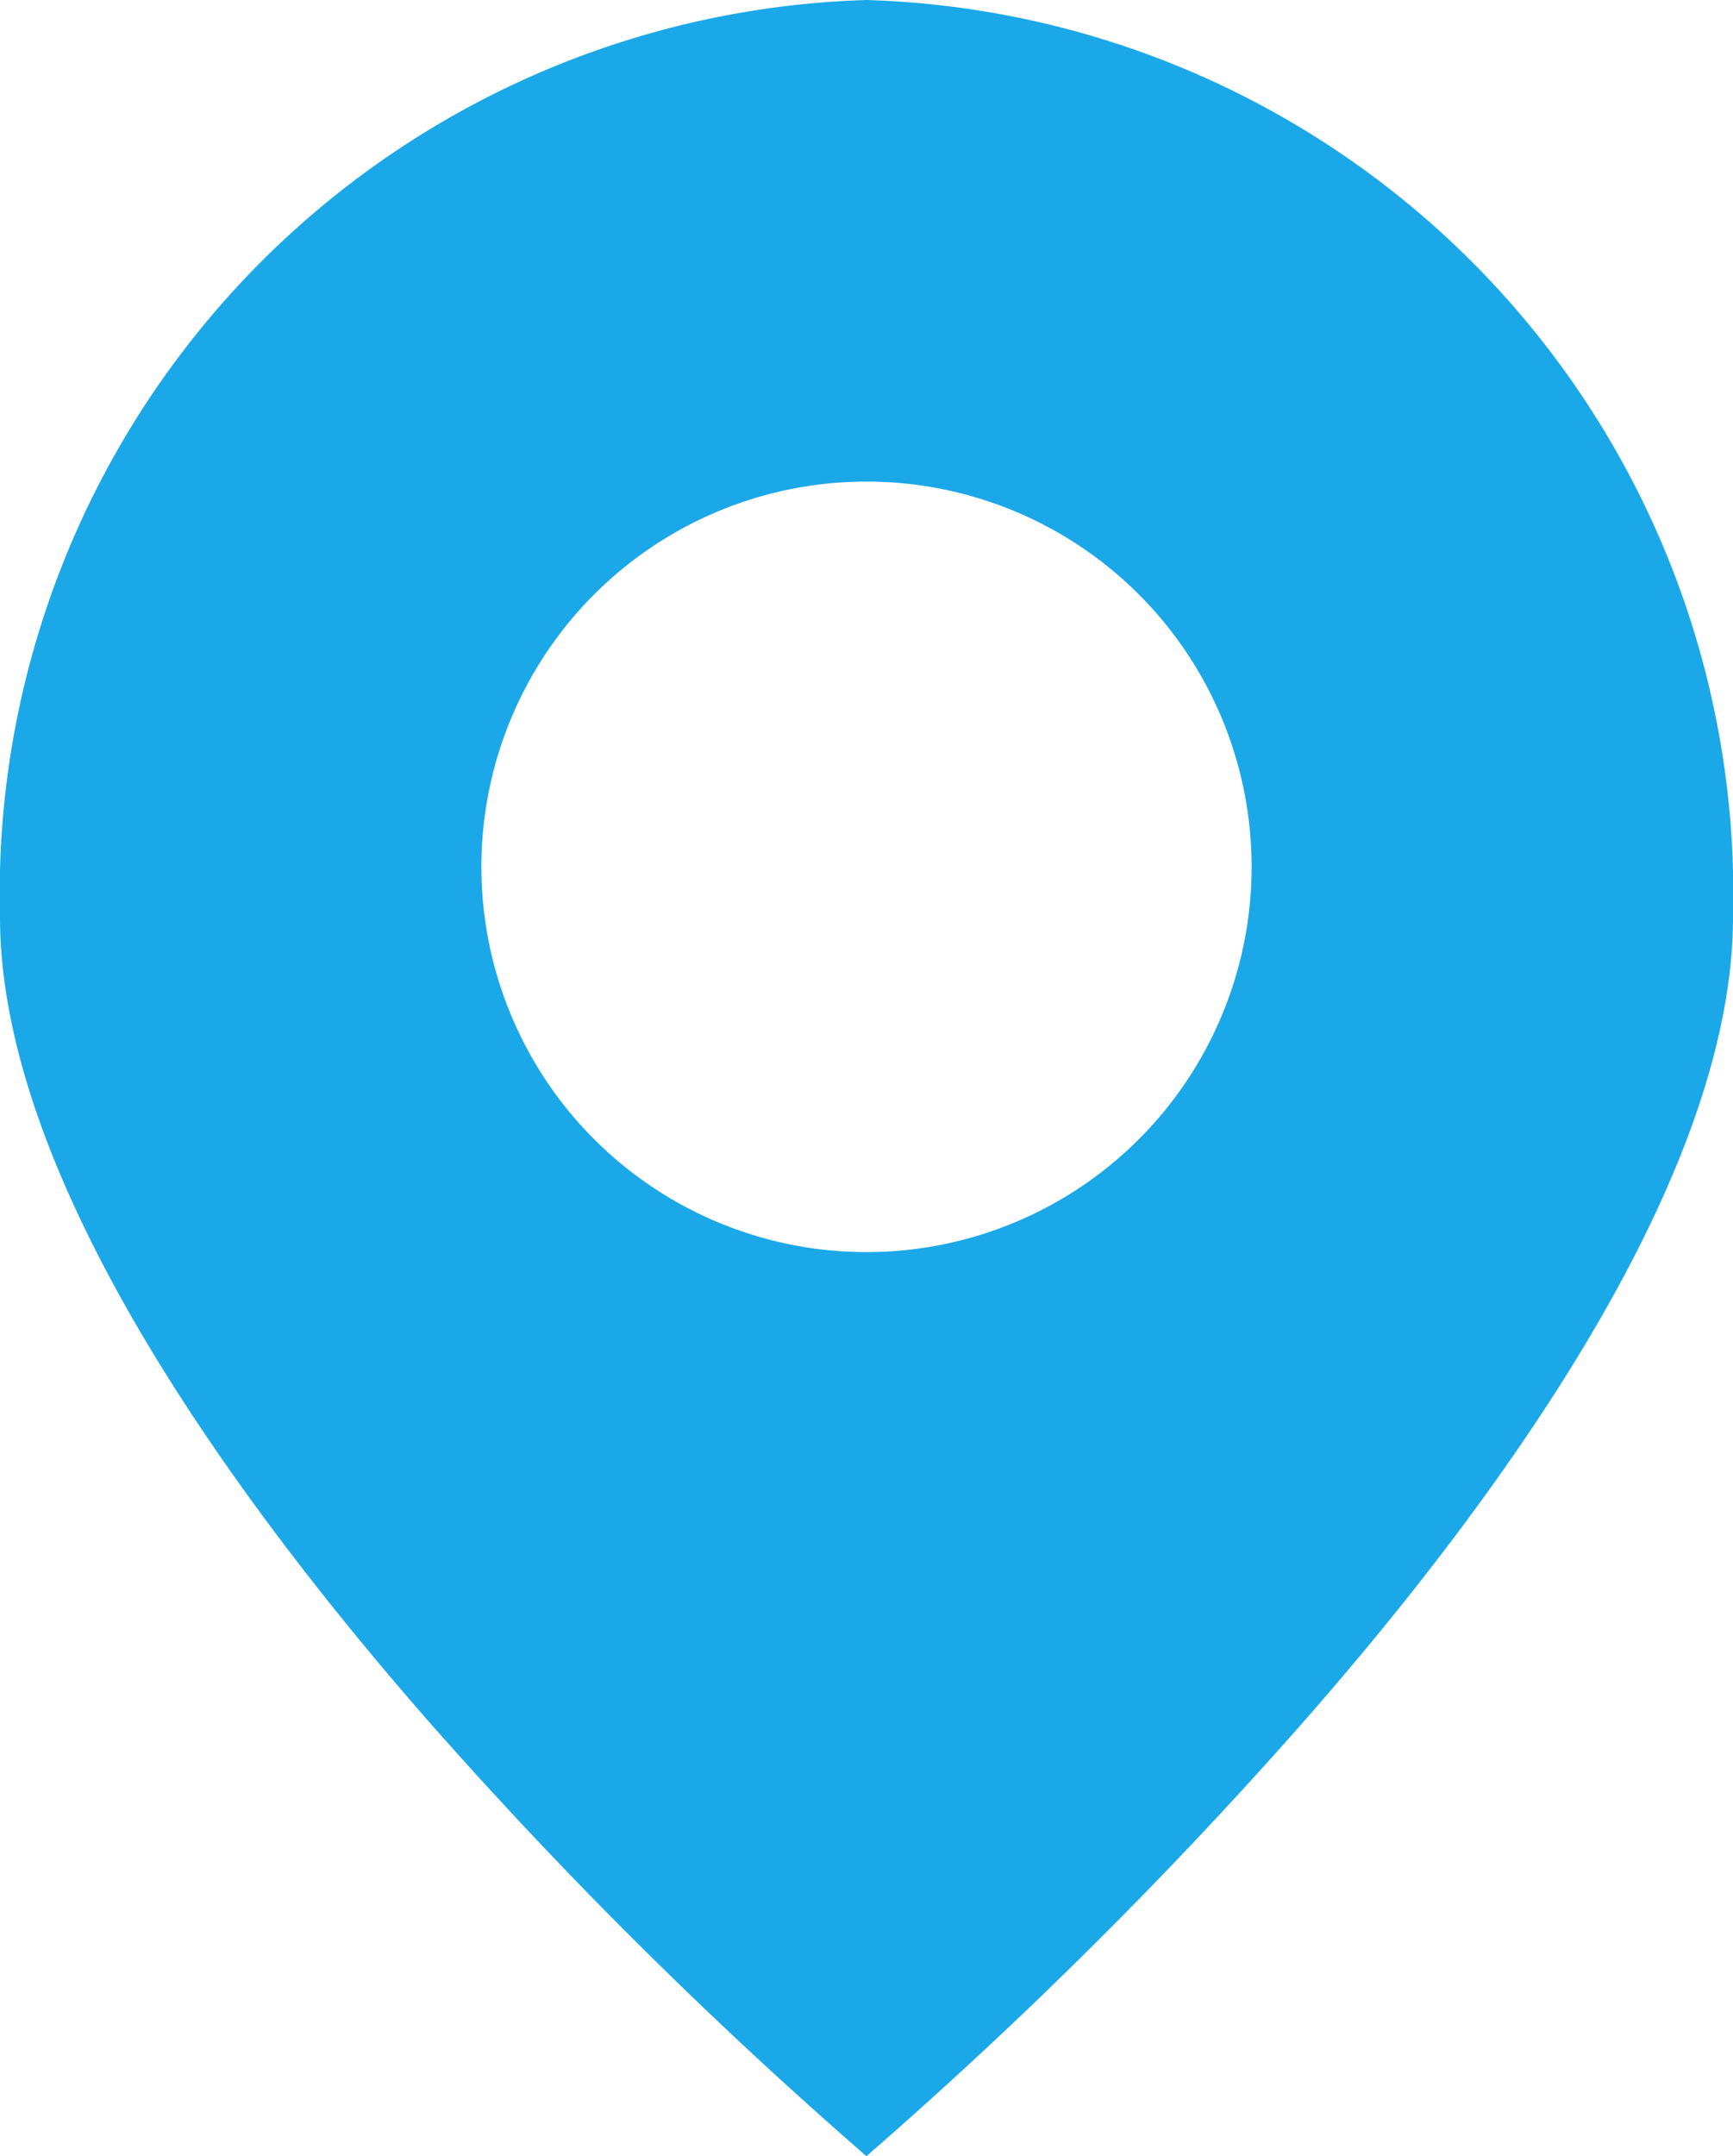 <?xml version="1.0" encoding="UTF-8"?> <svg xmlns="http://www.w3.org/2000/svg" width="18" height="22.387" viewBox="0 0 18 22.387"><path id="Exclusion_1" data-name="Exclusion 1" d="M9,22.387H9a48.092,48.092,0,0,1-4.5-4.46C2.447,15.591,0,12.238,0,9.521A9.282,9.282,0,0,1,9,0a9.282,9.282,0,0,1,9,9.521c0,2.716-2.447,6.07-4.5,8.4A48.092,48.092,0,0,1,9,22.386ZM9,5a4,4,0,1,0,4,4A4,4,0,0,0,9,5Z" fill="#1ba8e8"></path></svg> 